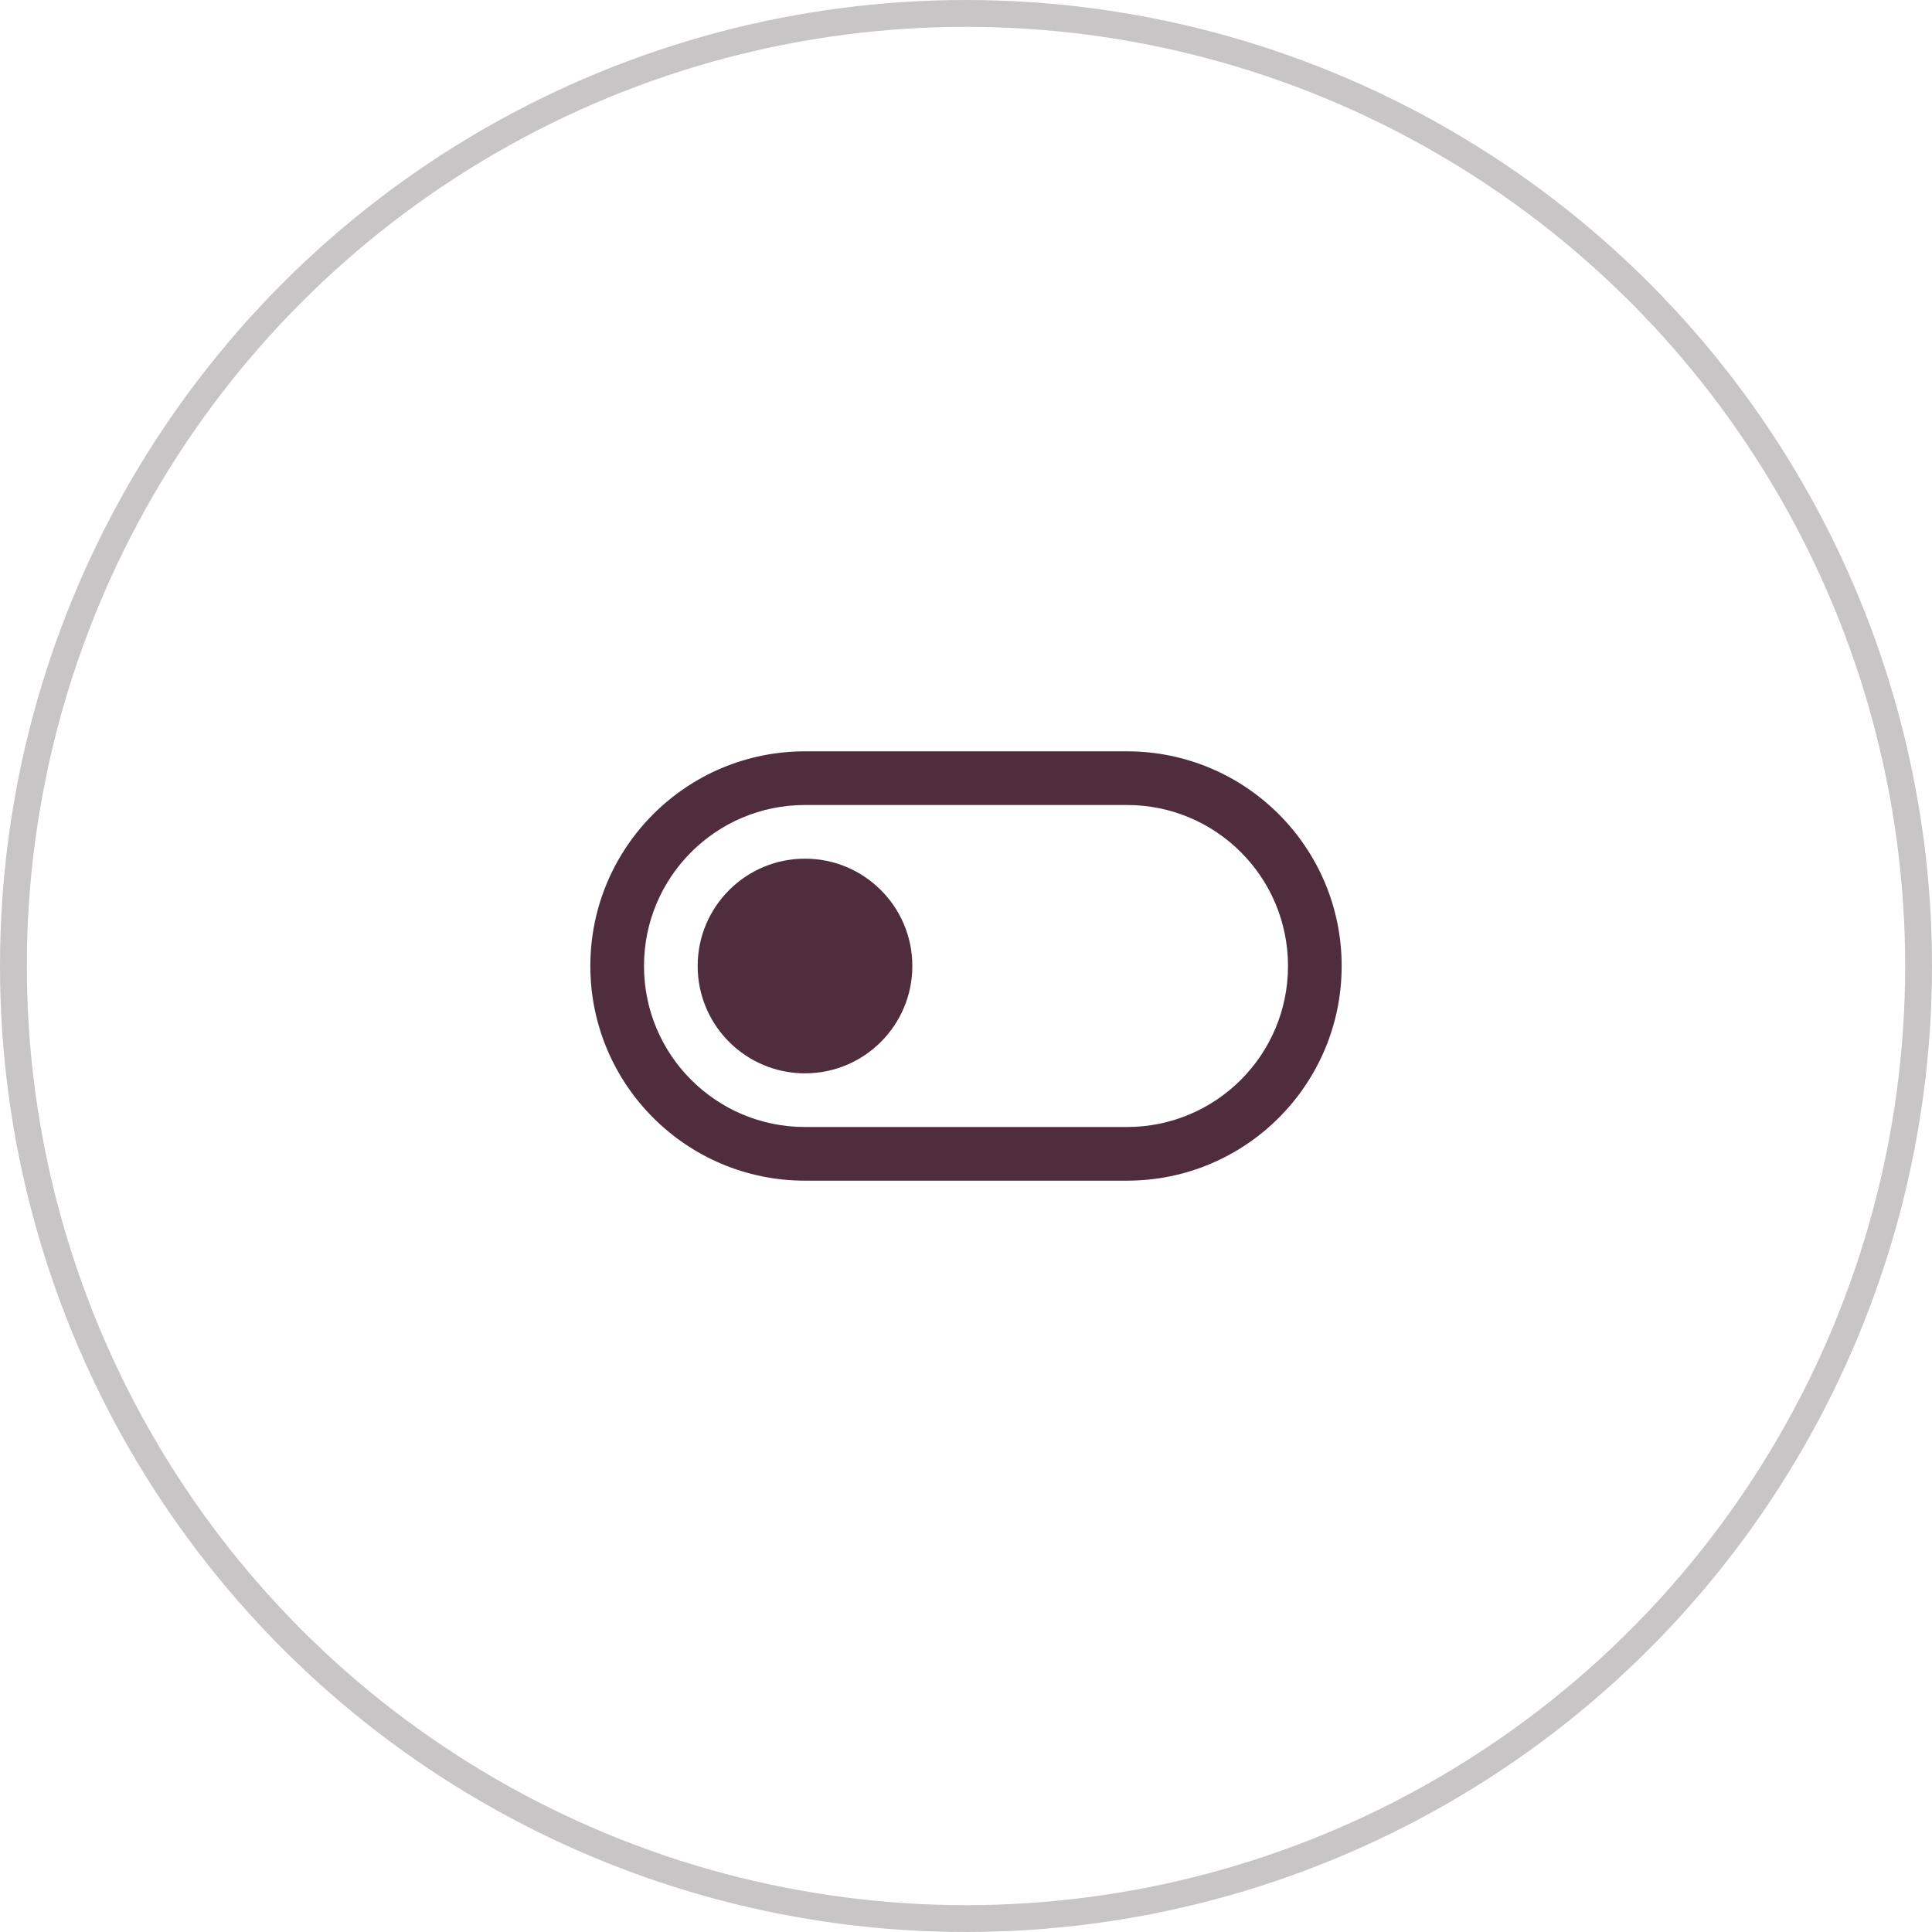 <?xml version="1.0" encoding="utf-8"?>
<svg xmlns="http://www.w3.org/2000/svg" width="72" height="72" viewBox="0 0 72 72" fill="none">
<circle r="35.5" transform="matrix(-1 0 0 1 36 36)" stroke="#C7C5C5"/>
<path d="M30 32C27.791 32 26 33.791 26 36C26 38.209 27.791 40 30 40C32.209 40 34 38.209 34 36C34 33.791 32.209 32 30 32Z" fill="#502D3C"/>
<path fill-rule="evenodd" clip-rule="evenodd" d="M22 36C22 31.582 25.582 28 30 28H42C46.418 28 50 31.582 50 36C50 40.418 46.418 44 42 44H30C25.582 44 22 40.418 22 36ZM30 30C26.686 30 24 32.686 24 36C24 39.314 26.686 42 30 42H42C45.314 42 48 39.314 48 36C48 32.686 45.314 30 42 30H30Z" fill="#502D3C"/>
</svg>
